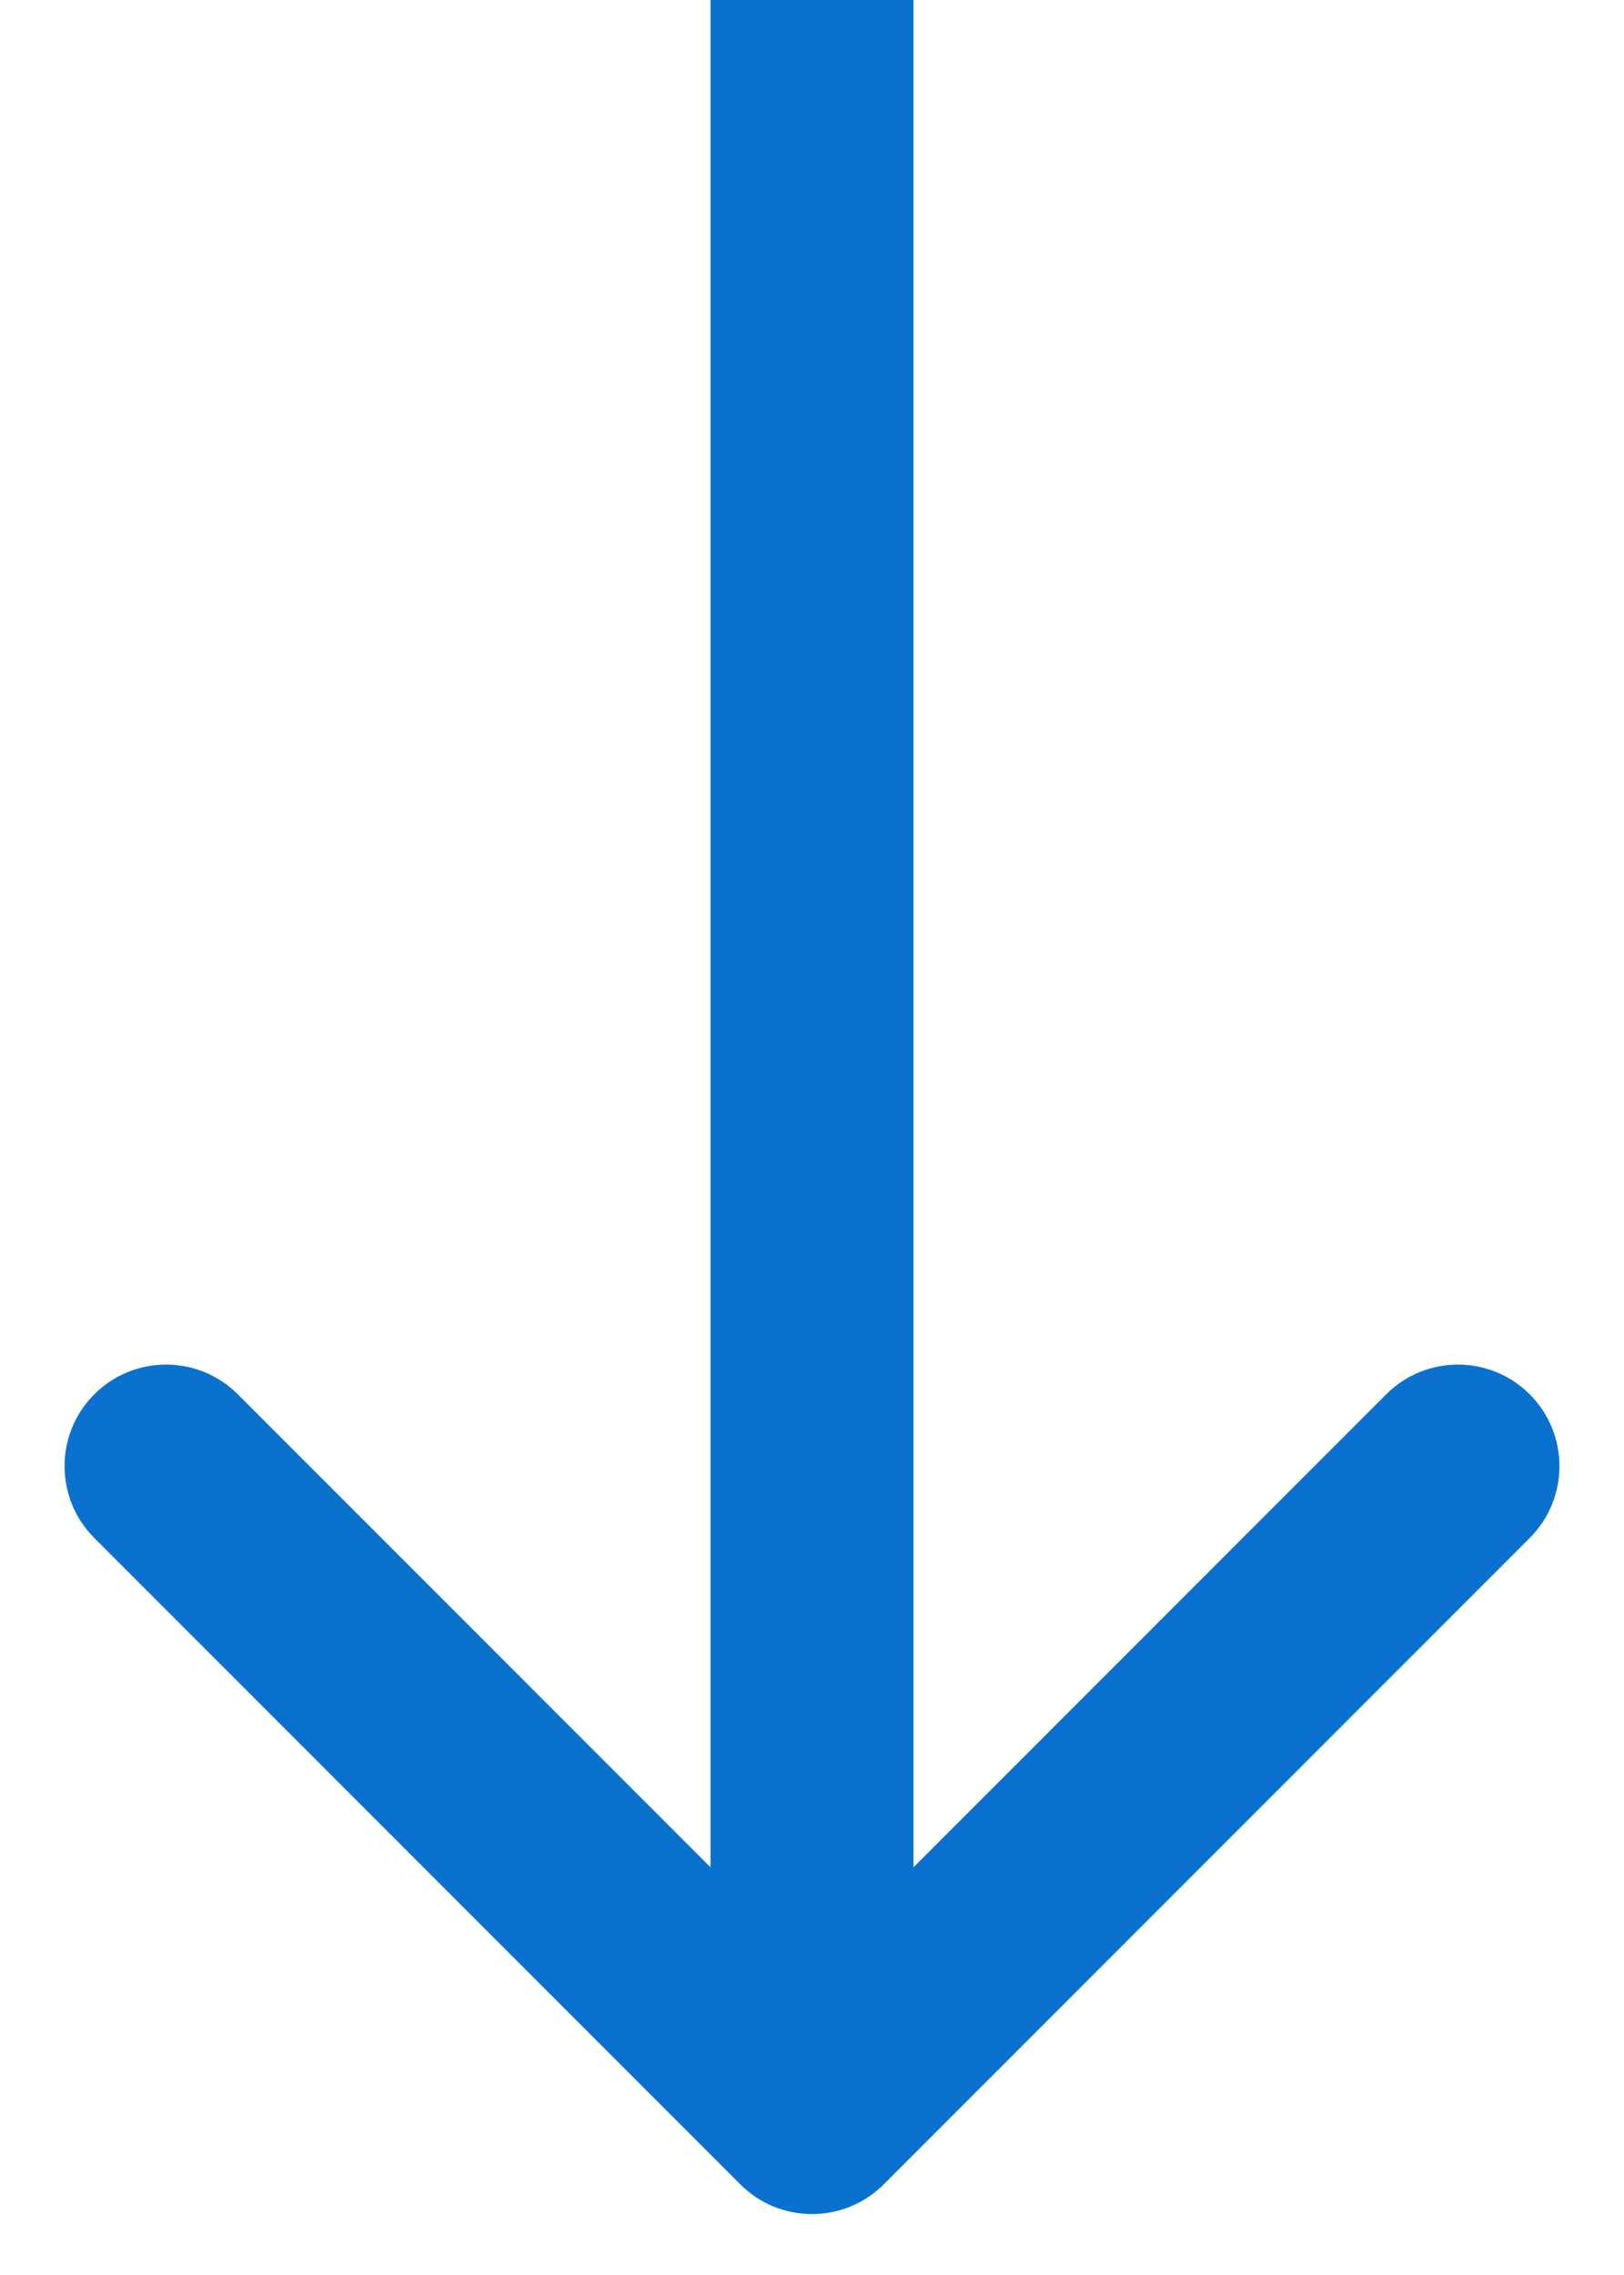 <svg width="20" height="28" viewBox="0 0 20 28" fill="none" xmlns="http://www.w3.org/2000/svg">
<path d="M9.116 26.884C9.604 27.372 10.396 27.372 10.884 26.884L18.839 18.929C19.327 18.441 19.327 17.649 18.839 17.161C18.351 16.673 17.559 16.673 17.071 17.161L10 24.232L2.929 17.161C2.441 16.673 1.649 16.673 1.161 17.161C0.673 17.649 0.673 18.441 1.161 18.929L9.116 26.884ZM8.75 0L8.75 26H11.25L11.25 0L8.75 0Z" fill="#0a72ce"/>
</svg>
